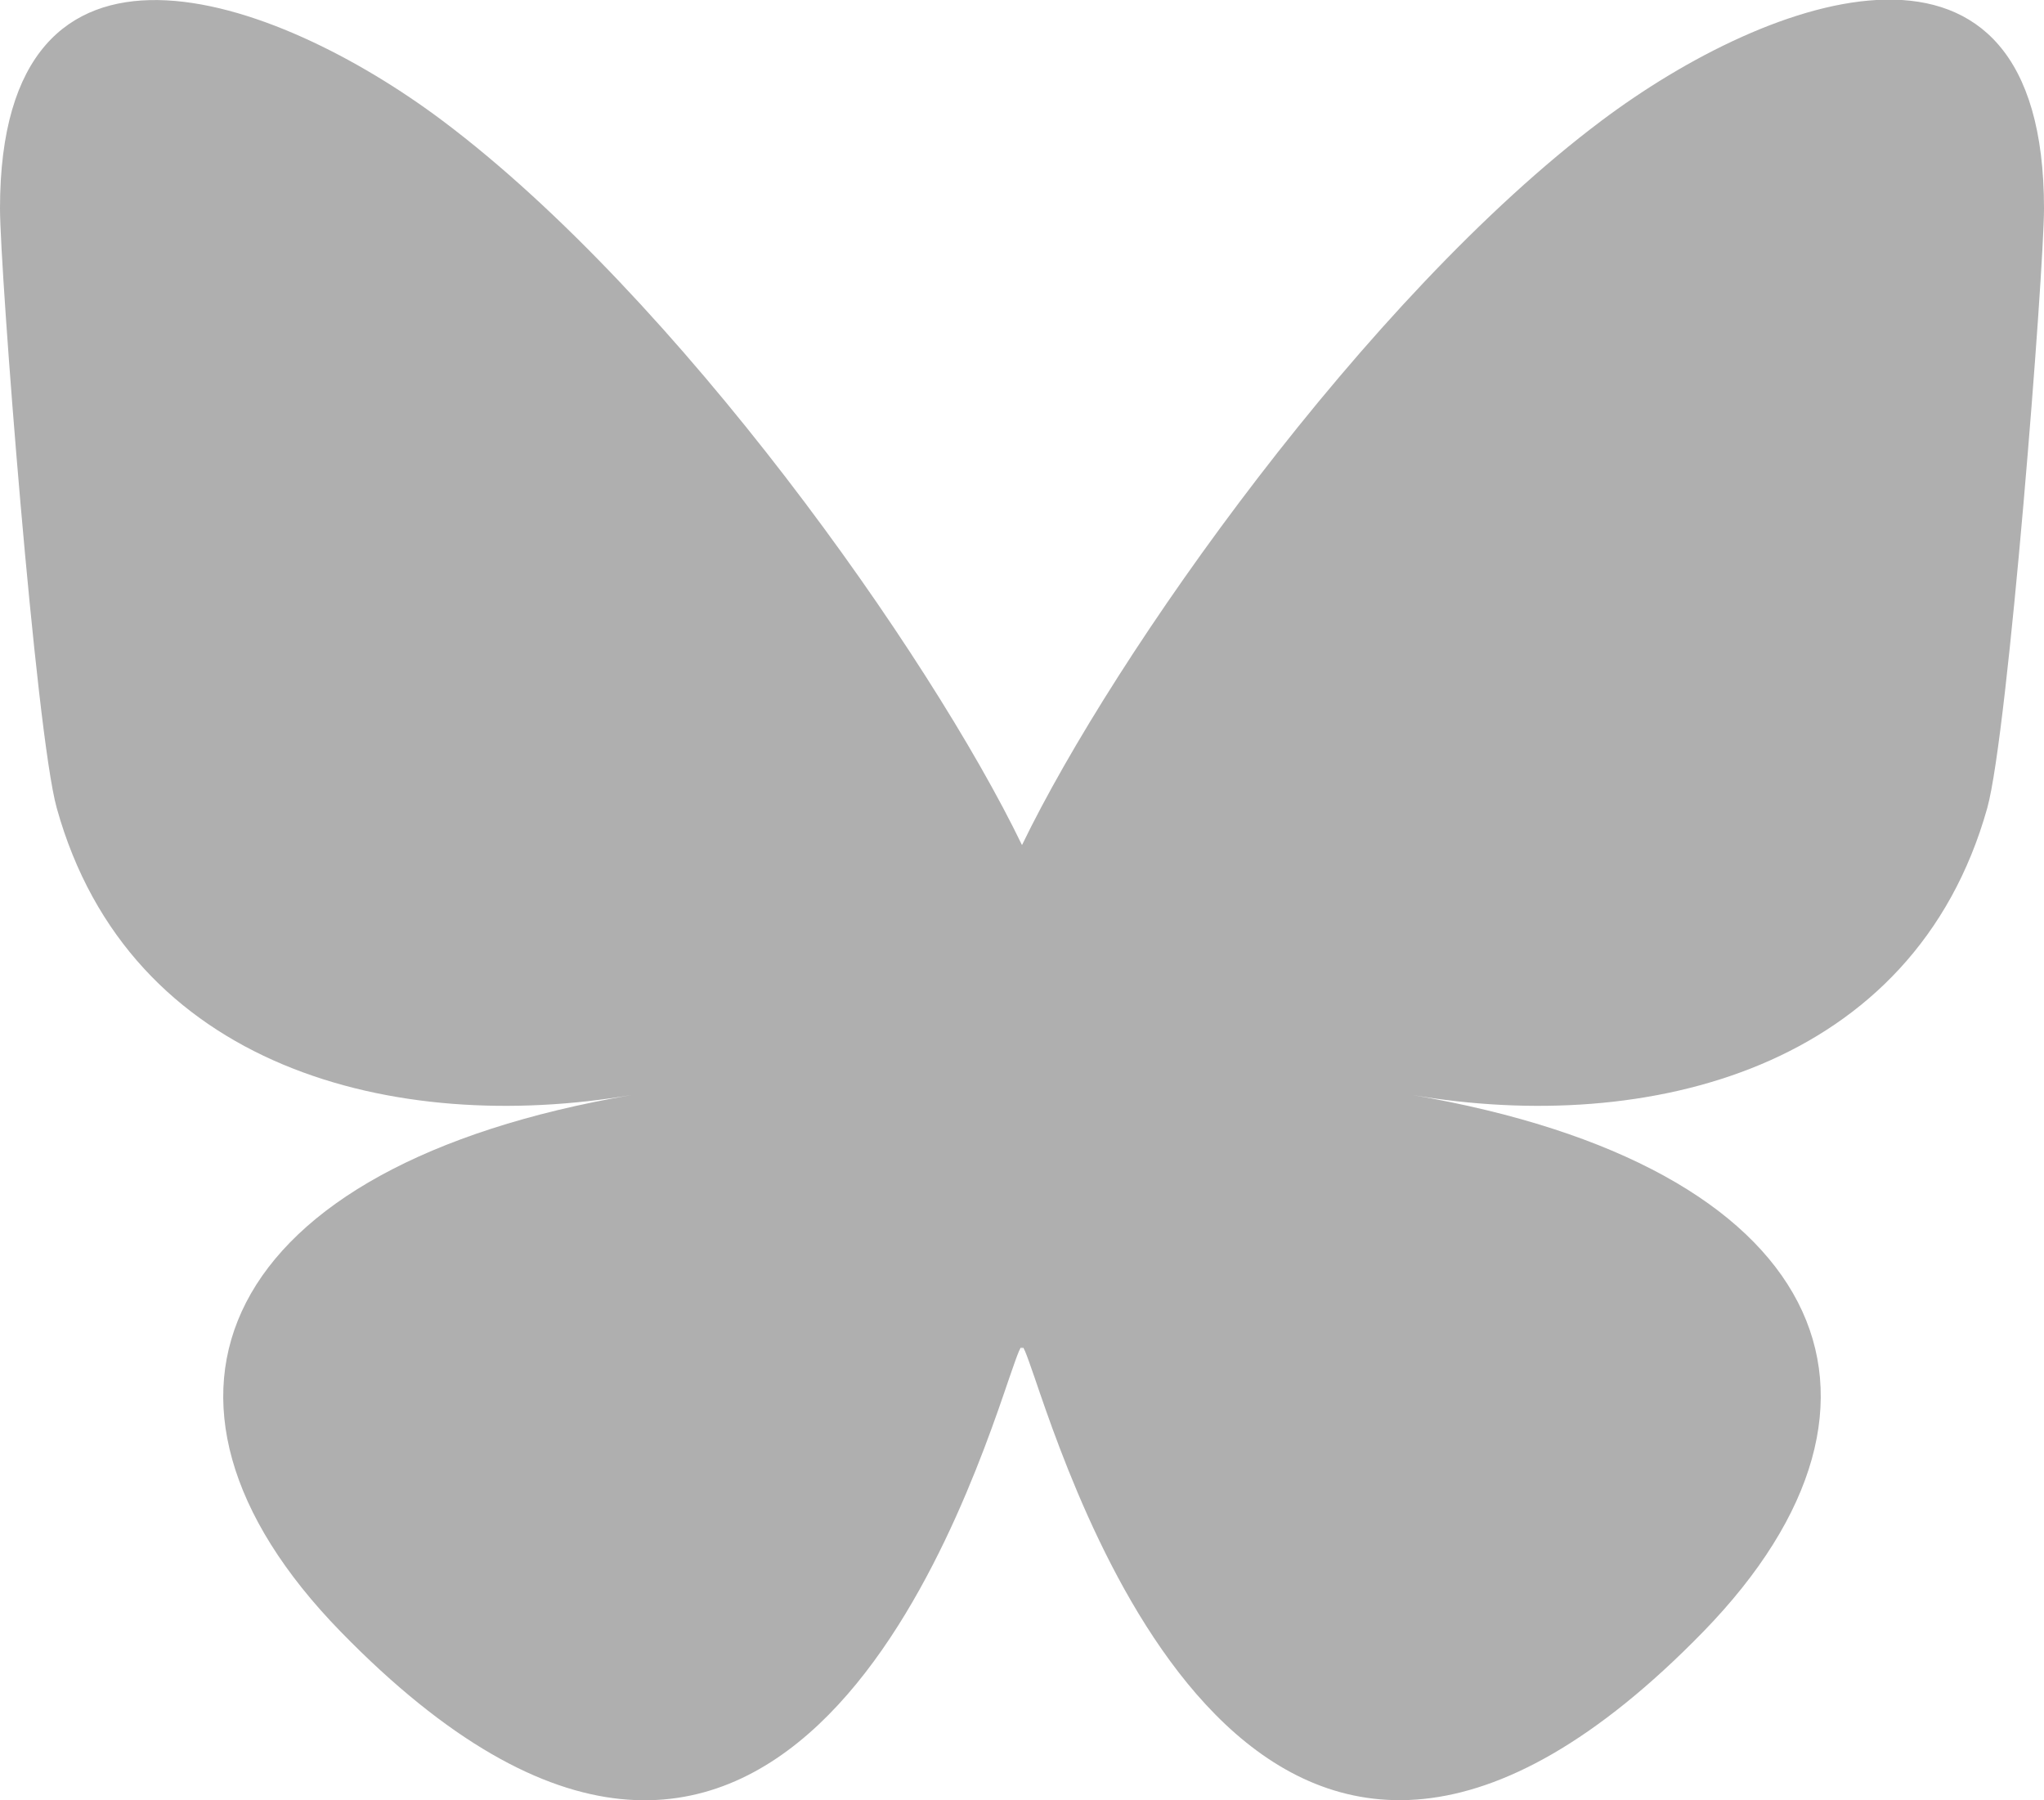 <?xml version="1.0" encoding="UTF-8"?><svg id="Layer_2" xmlns="http://www.w3.org/2000/svg" viewBox="0 0 36 31.7"><defs><style>.cls-1{fill:#afafaf;}</style></defs><g id="Layer_1-2"><path class="cls-1" d="M7.8,2.13c4.13,3.1,8.57,9.38,10.2,12.75,1.63-3.37,6.07-9.65,10.2-12.75,2.98-2.24,7.8-3.97,7.8,1.54,0,1.1-.63,9.24-1,10.56-1.29,4.59-5.97,5.76-10.13,5.05,7.28,1.24,9.13,5.34,5.13,9.45-7.6,7.8-10.92-1.96-11.77-4.45-.16-.46-.23-.67-.23-.49,0-.18-.07.03-.23.49-.85,2.5-4.17,12.25-11.77,4.45-4-4.1-2.15-8.21,5.13-9.45-4.17.71-8.85-.46-10.13-5.05-.37-1.32-1-9.46-1-10.56C0-1.83,4.83-.1,7.8,2.13h0Z"/></g></svg>